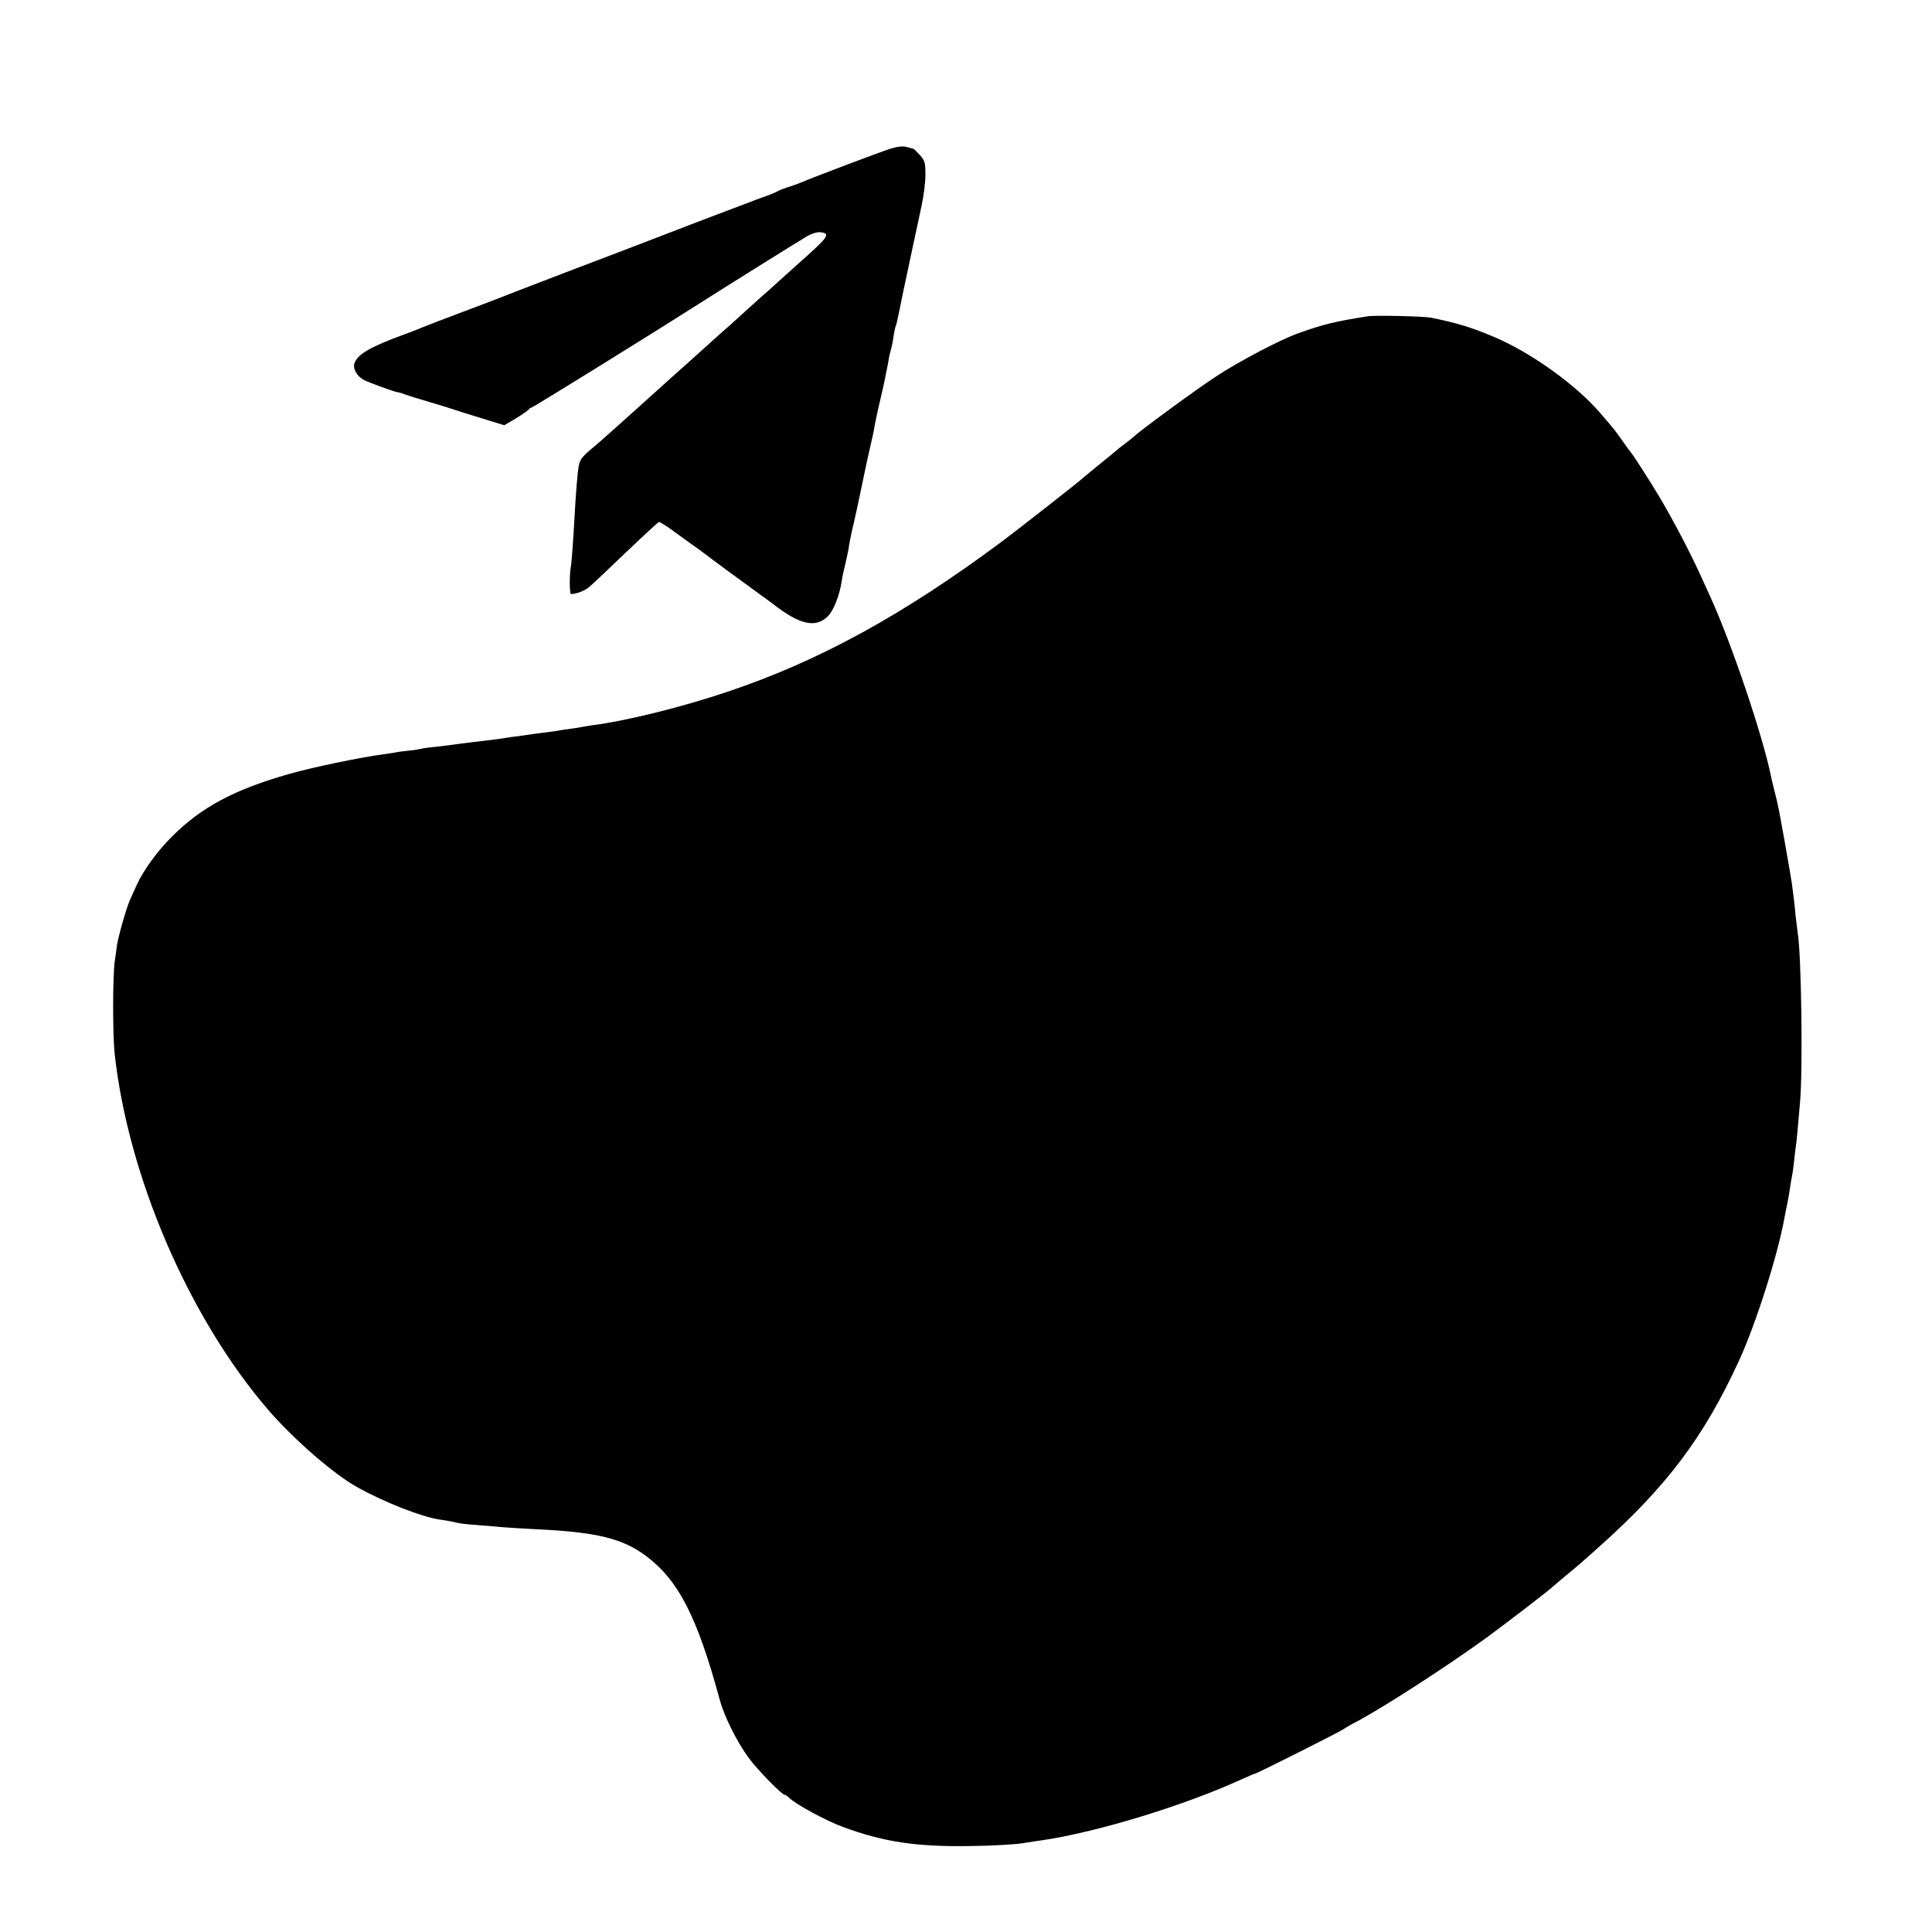 <?xml version="1.0" standalone="no"?>
<!DOCTYPE svg PUBLIC "-//W3C//DTD SVG 20010904//EN"
 "http://www.w3.org/TR/2001/REC-SVG-20010904/DTD/svg10.dtd">
<svg version="1.0" xmlns="http://www.w3.org/2000/svg"
 width="1000pt" height="1000pt" viewBox="0 0 1000 1000"
 preserveAspectRatio="xMidYMid meet">
<g transform="translate(0,1000) scale(0.1,-0.1)"
fill="#000000" stroke="none">
<path d="M4608 9230 c-48 -15 -377 -139 -463 -175 -16 -7 -48 -18 -70 -25 -22
-7 -44 -16 -50 -20 -5 -3 -32 -15 -60 -25 -27 -9 -77 -28 -110 -41 -33 -12
-139 -53 -235 -89 -96 -37 -213 -82 -260 -100 -47 -18 -240 -92 -430 -164
-190 -73 -354 -136 -365 -141 -11 -4 -94 -36 -185 -70 -91 -34 -178 -68 -195
-75 -16 -7 -57 -23 -90 -35 -181 -66 -245 -104 -261 -152 -8 -28 14 -66 50
-85 26 -13 146 -57 169 -62 17 -3 29 -7 47 -14 8 -3 62 -20 120 -37 58 -17
116 -35 130 -40 14 -5 78 -25 143 -45 l117 -36 63 37 c34 21 64 42 65 46 2 4
8 8 12 8 8 0 676 415 878 544 93 60 511 321 549 343 24 14 54 23 69 21 54 -6
43 -23 -92 -143 -43 -38 -101 -91 -129 -116 -27 -25 -65 -59 -84 -75 -18 -16
-50 -45 -71 -64 -21 -19 -64 -58 -96 -87 -33 -28 -73 -64 -90 -80 -35 -32
-178 -160 -204 -183 -9 -8 -54 -49 -100 -90 -46 -41 -91 -82 -100 -90 -9 -8
-53 -47 -96 -86 -43 -39 -100 -89 -126 -110 -47 -40 -57 -54 -63 -89 -6 -34
-15 -146 -20 -240 -7 -128 -16 -256 -20 -276 -8 -43 -8 -144 1 -144 29 1 73
18 95 38 15 12 99 92 188 177 89 85 166 156 171 158 5 2 44 -23 87 -55 43 -31
93 -68 111 -80 18 -13 38 -28 45 -33 10 -9 188 -140 292 -215 15 -11 54 -39
85 -63 119 -87 195 -100 254 -43 30 29 62 110 73 185 2 17 11 59 20 94 8 34
16 73 17 85 2 12 8 45 14 72 19 80 39 172 62 285 12 58 28 132 36 165 8 33 17
74 19 90 5 31 26 126 51 232 7 34 16 79 20 100 3 21 9 52 14 68 5 17 12 50 15
75 4 24 9 48 11 52 3 4 11 40 19 80 8 40 17 84 20 98 3 14 10 45 15 70 5 25
21 99 35 165 14 66 35 161 45 210 11 50 20 122 20 160 0 64 -3 73 -29 103 -17
17 -31 32 -33 32 -2 0 -17 4 -34 9 -21 6 -46 3 -86 -9z"/>
<path d="M7080 8363 c-165 -26 -230 -41 -360 -88 -90 -31 -308 -146 -425 -223
-102 -66 -409 -292 -425 -311 -3 -3 -23 -19 -45 -36 -22 -16 -42 -32 -45 -35
-3 -3 -41 -35 -85 -70 -44 -36 -82 -67 -85 -70 -13 -14 -346 -275 -435 -341
-506 -375 -938 -611 -1405 -768 -236 -80 -530 -153 -705 -175 -22 -3 -49 -8
-60 -10 -11 -2 -40 -7 -65 -10 -25 -3 -56 -8 -70 -11 -14 -2 -45 -6 -70 -9
-25 -3 -61 -8 -80 -11 -19 -3 -53 -8 -75 -10 -22 -3 -51 -8 -65 -10 -14 -2
-69 -9 -124 -15 -54 -7 -106 -13 -115 -15 -9 -1 -45 -6 -81 -10 -36 -3 -72 -8
-81 -11 -9 -2 -36 -7 -60 -9 -24 -2 -53 -6 -64 -8 -11 -3 -42 -7 -70 -11 -120
-16 -375 -69 -488 -102 -283 -80 -453 -171 -605 -322 -75 -74 -151 -178 -184
-252 -9 -19 -25 -55 -36 -80 -19 -42 -60 -188 -67 -235 -1 -11 -6 -47 -11 -80
-11 -76 -11 -376 -1 -475 69 -638 384 -1369 794 -1846 131 -152 340 -334 461
-401 139 -78 336 -155 427 -168 22 -3 51 -8 65 -11 47 -11 56 -12 135 -18 44
-4 103 -8 130 -11 28 -2 102 -7 165 -10 319 -15 452 -47 577 -141 167 -127
262 -314 379 -744 23 -85 90 -219 150 -300 45 -61 171 -190 186 -190 4 0 13
-6 20 -13 34 -35 193 -121 283 -154 209 -77 380 -103 660 -98 105 1 224 8 265
14 41 7 89 14 105 16 285 42 736 180 1033 316 35 16 66 29 69 29 8 0 446 220
459 231 6 5 37 23 70 40 145 78 465 285 669 433 97 71 332 251 345 266 3 3 32
27 65 55 66 54 81 67 170 147 352 314 544 569 727 967 87 191 199 542 234 736
3 17 9 48 14 70 5 22 11 60 15 85 3 25 8 52 10 60 2 8 7 40 10 70 3 30 8 69
10 85 4 29 7 52 22 230 15 168 7 765 -12 875 -2 14 -7 54 -11 90 -3 36 -8 79
-10 95 -2 17 -6 48 -9 70 -3 22 -19 114 -35 205 -37 206 -35 194 -54 271 -9
35 -18 73 -20 84 -43 210 -204 686 -313 925 -14 30 -36 80 -50 110 -55 121
-142 287 -215 410 -48 80 -137 219 -148 230 -3 3 -21 28 -40 55 -36 52 -47 66
-119 149 -124 144 -354 309 -543 390 -123 52 -194 74 -333 102 -36 7 -290 13
-325 7z"/>
</g>
</svg>
